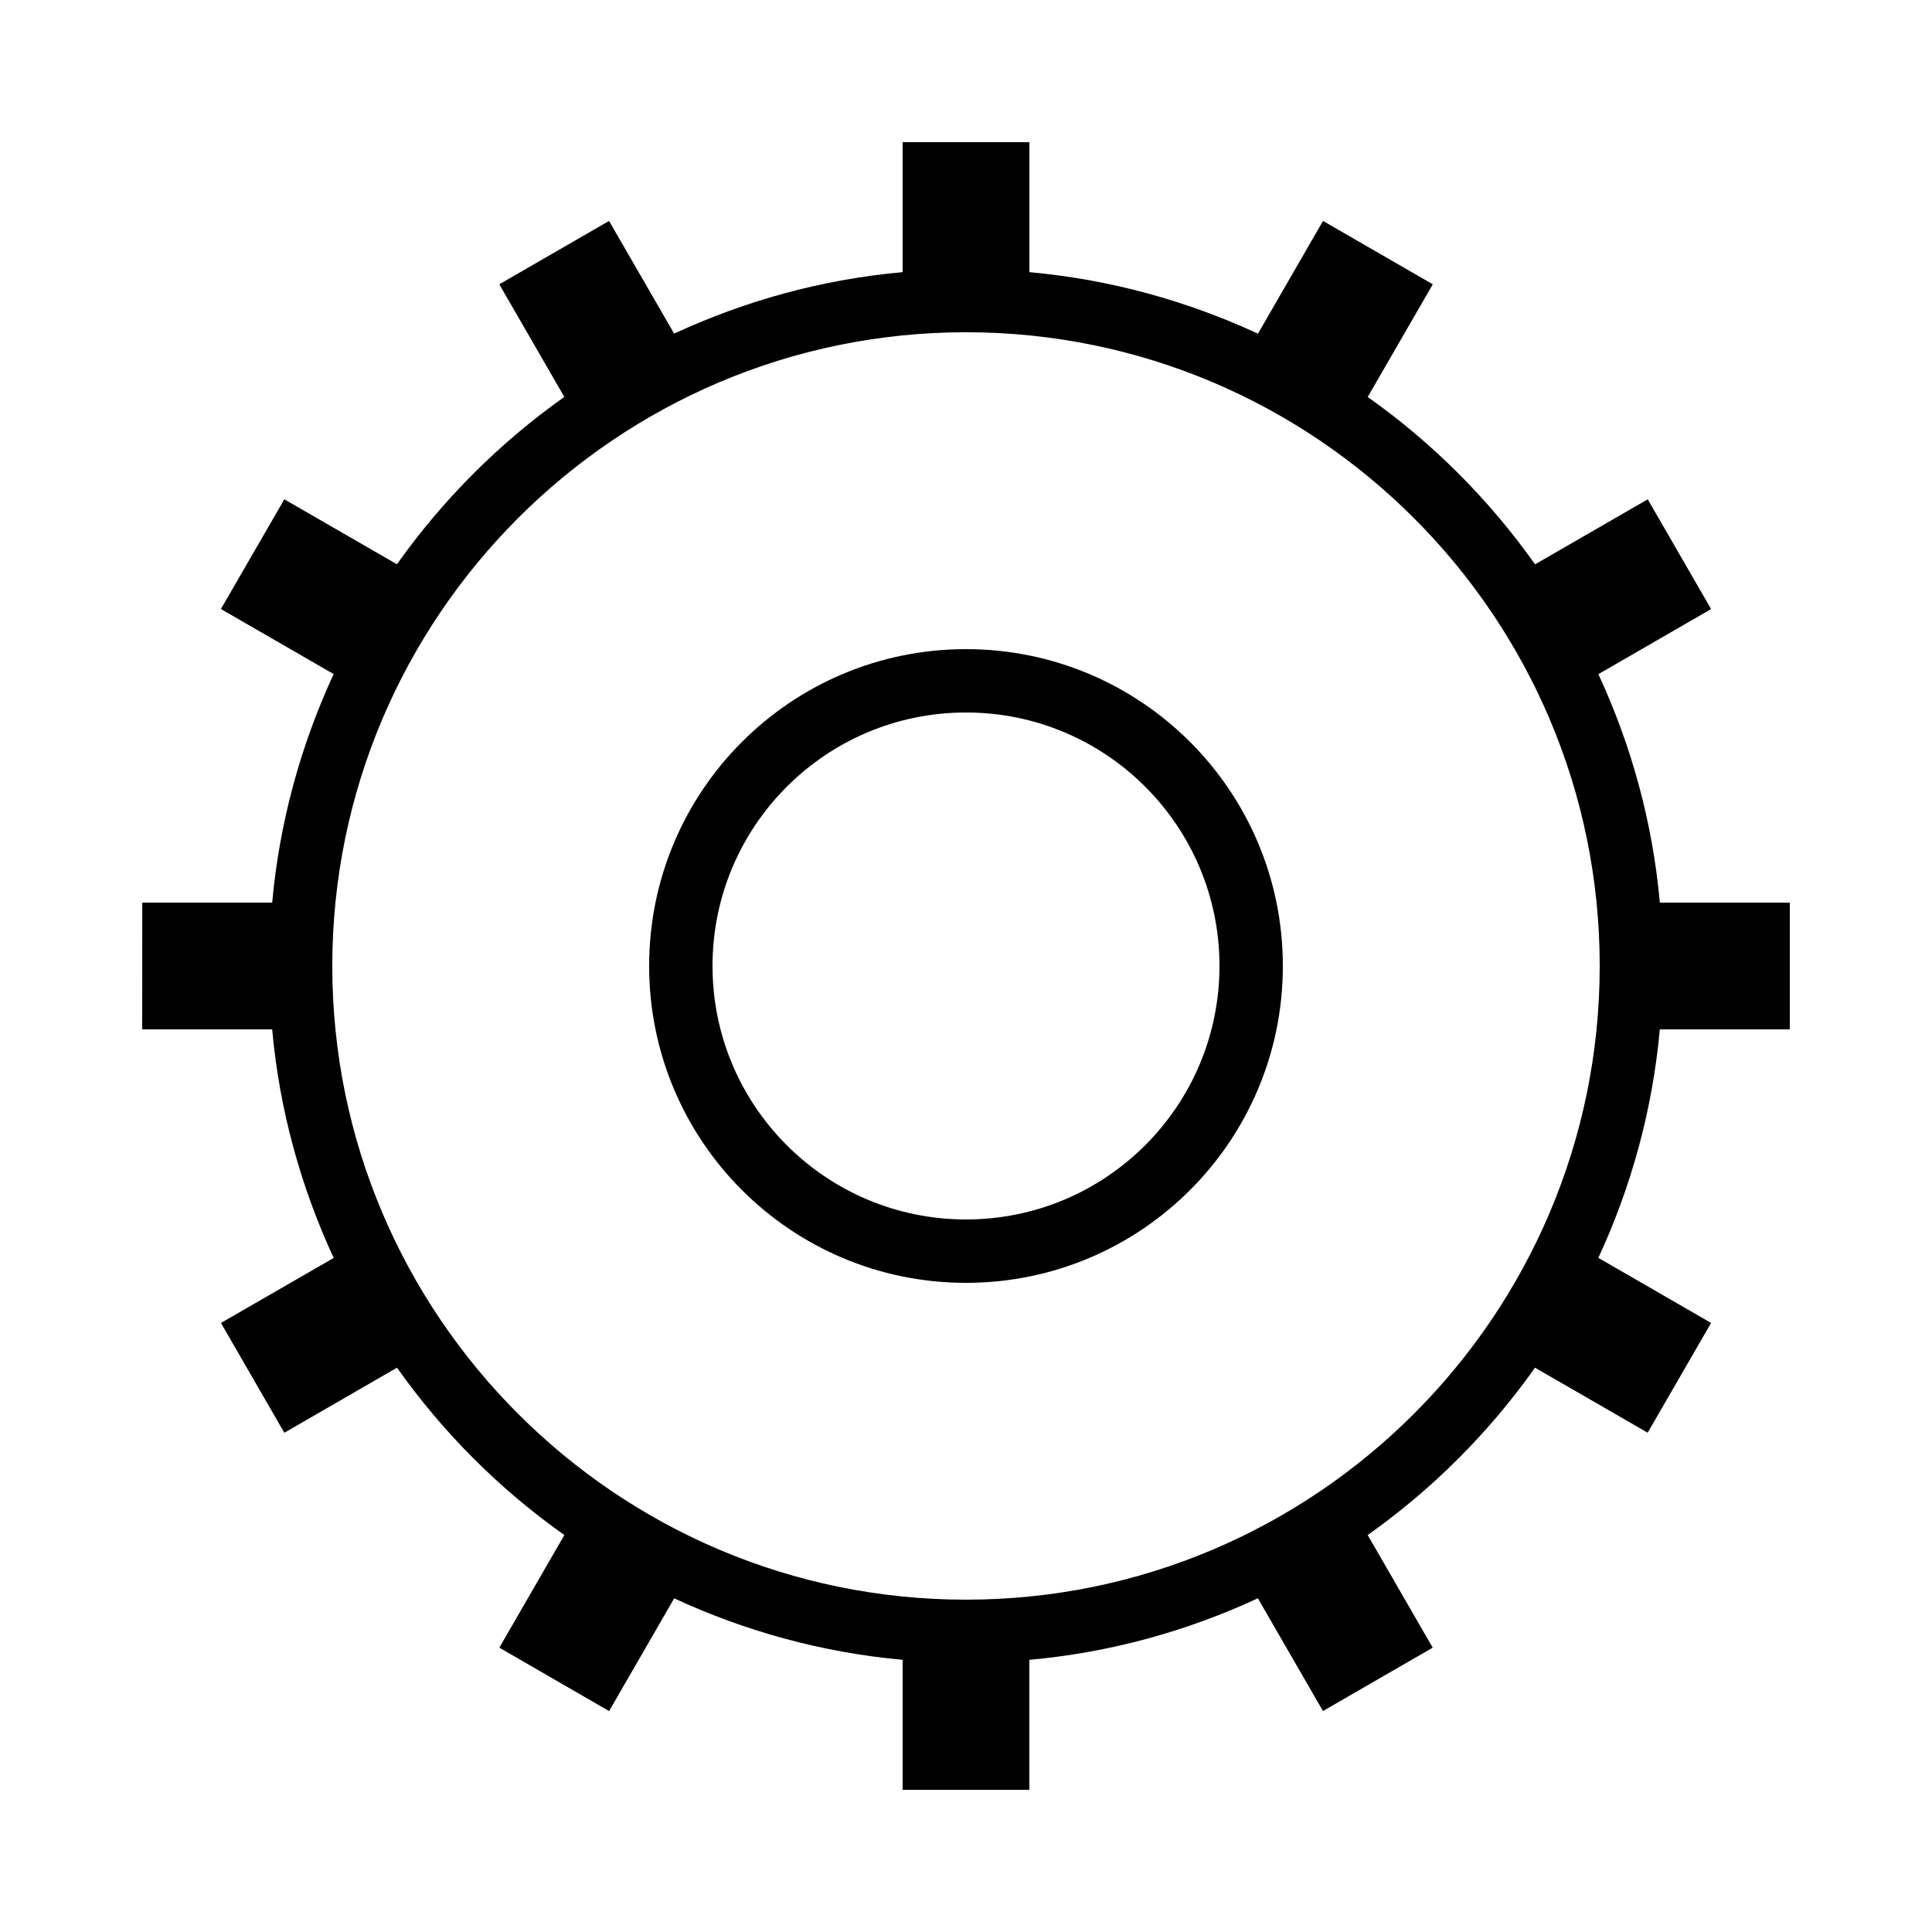 <?xml version="1.0" encoding="UTF-8"?>
<!-- Uploaded to: SVG Repo, www.svgrepo.com, Generator: SVG Repo Mixer Tools -->
<svg fill="#000000" width="800px" height="800px" version="1.1" viewBox="144 144 512 512" xmlns="http://www.w3.org/2000/svg">
 <g>
  <path d="m618.32 383.2h-34.445c-1.93-21.48-7.625-41.832-16.289-60.543l29.875-17.246-16.793-29.086-29.859 17.23c-12.176-17.18-27.156-32.195-44.352-44.352l17.246-29.859-29.086-16.793-17.246 29.875c-18.727-8.664-39.094-14.359-60.574-16.305v-34.445h-33.586v34.445c-21.48 1.93-41.832 7.625-60.559 16.289l-17.246-29.859-29.086 16.793 17.23 29.844c-17.18 12.176-32.176 27.156-44.352 44.352l-29.844-17.215-16.809 29.07 29.875 17.246c-8.664 18.727-14.34 39.078-16.289 60.559h-34.426l-0.023 33.59h34.445c1.93 21.48 7.641 41.852 16.305 60.574l-29.875 17.23 16.793 29.102 29.859-17.246c12.16 17.18 27.156 32.195 44.352 44.352l-17.23 29.844 29.086 16.809 17.246-29.875c18.727 8.664 39.062 14.34 60.543 16.289v34.445h33.586v-34.445c21.48-1.93 41.832-7.625 60.559-16.305l17.246 29.875 29.086-16.793-17.23-29.844c17.18-12.176 32.176-27.156 44.336-44.352l29.859 17.23 16.809-29.086-29.875-17.246c8.664-18.727 14.34-39.078 16.289-60.559h34.449zm-218.32 184.73c-92.602 0-167.94-75.336-167.94-167.94 0-92.602 75.336-167.94 167.94-167.94s167.94 75.336 167.94 167.94c-0.004 92.602-75.34 167.94-167.94 167.94z"/>
  <path d="m400 316.03c-46.383 0-83.969 37.586-83.969 83.969s37.586 83.969 83.969 83.969 83.969-37.586 83.969-83.969c-0.004-46.387-37.586-83.969-83.969-83.969zm0 151.14c-37.098 0-67.176-30.078-67.176-67.176s30.078-67.176 67.176-67.176 67.176 30.078 67.176 67.176c-0.004 37.098-30.082 67.176-67.176 67.176z"/>
 </g>
</svg>